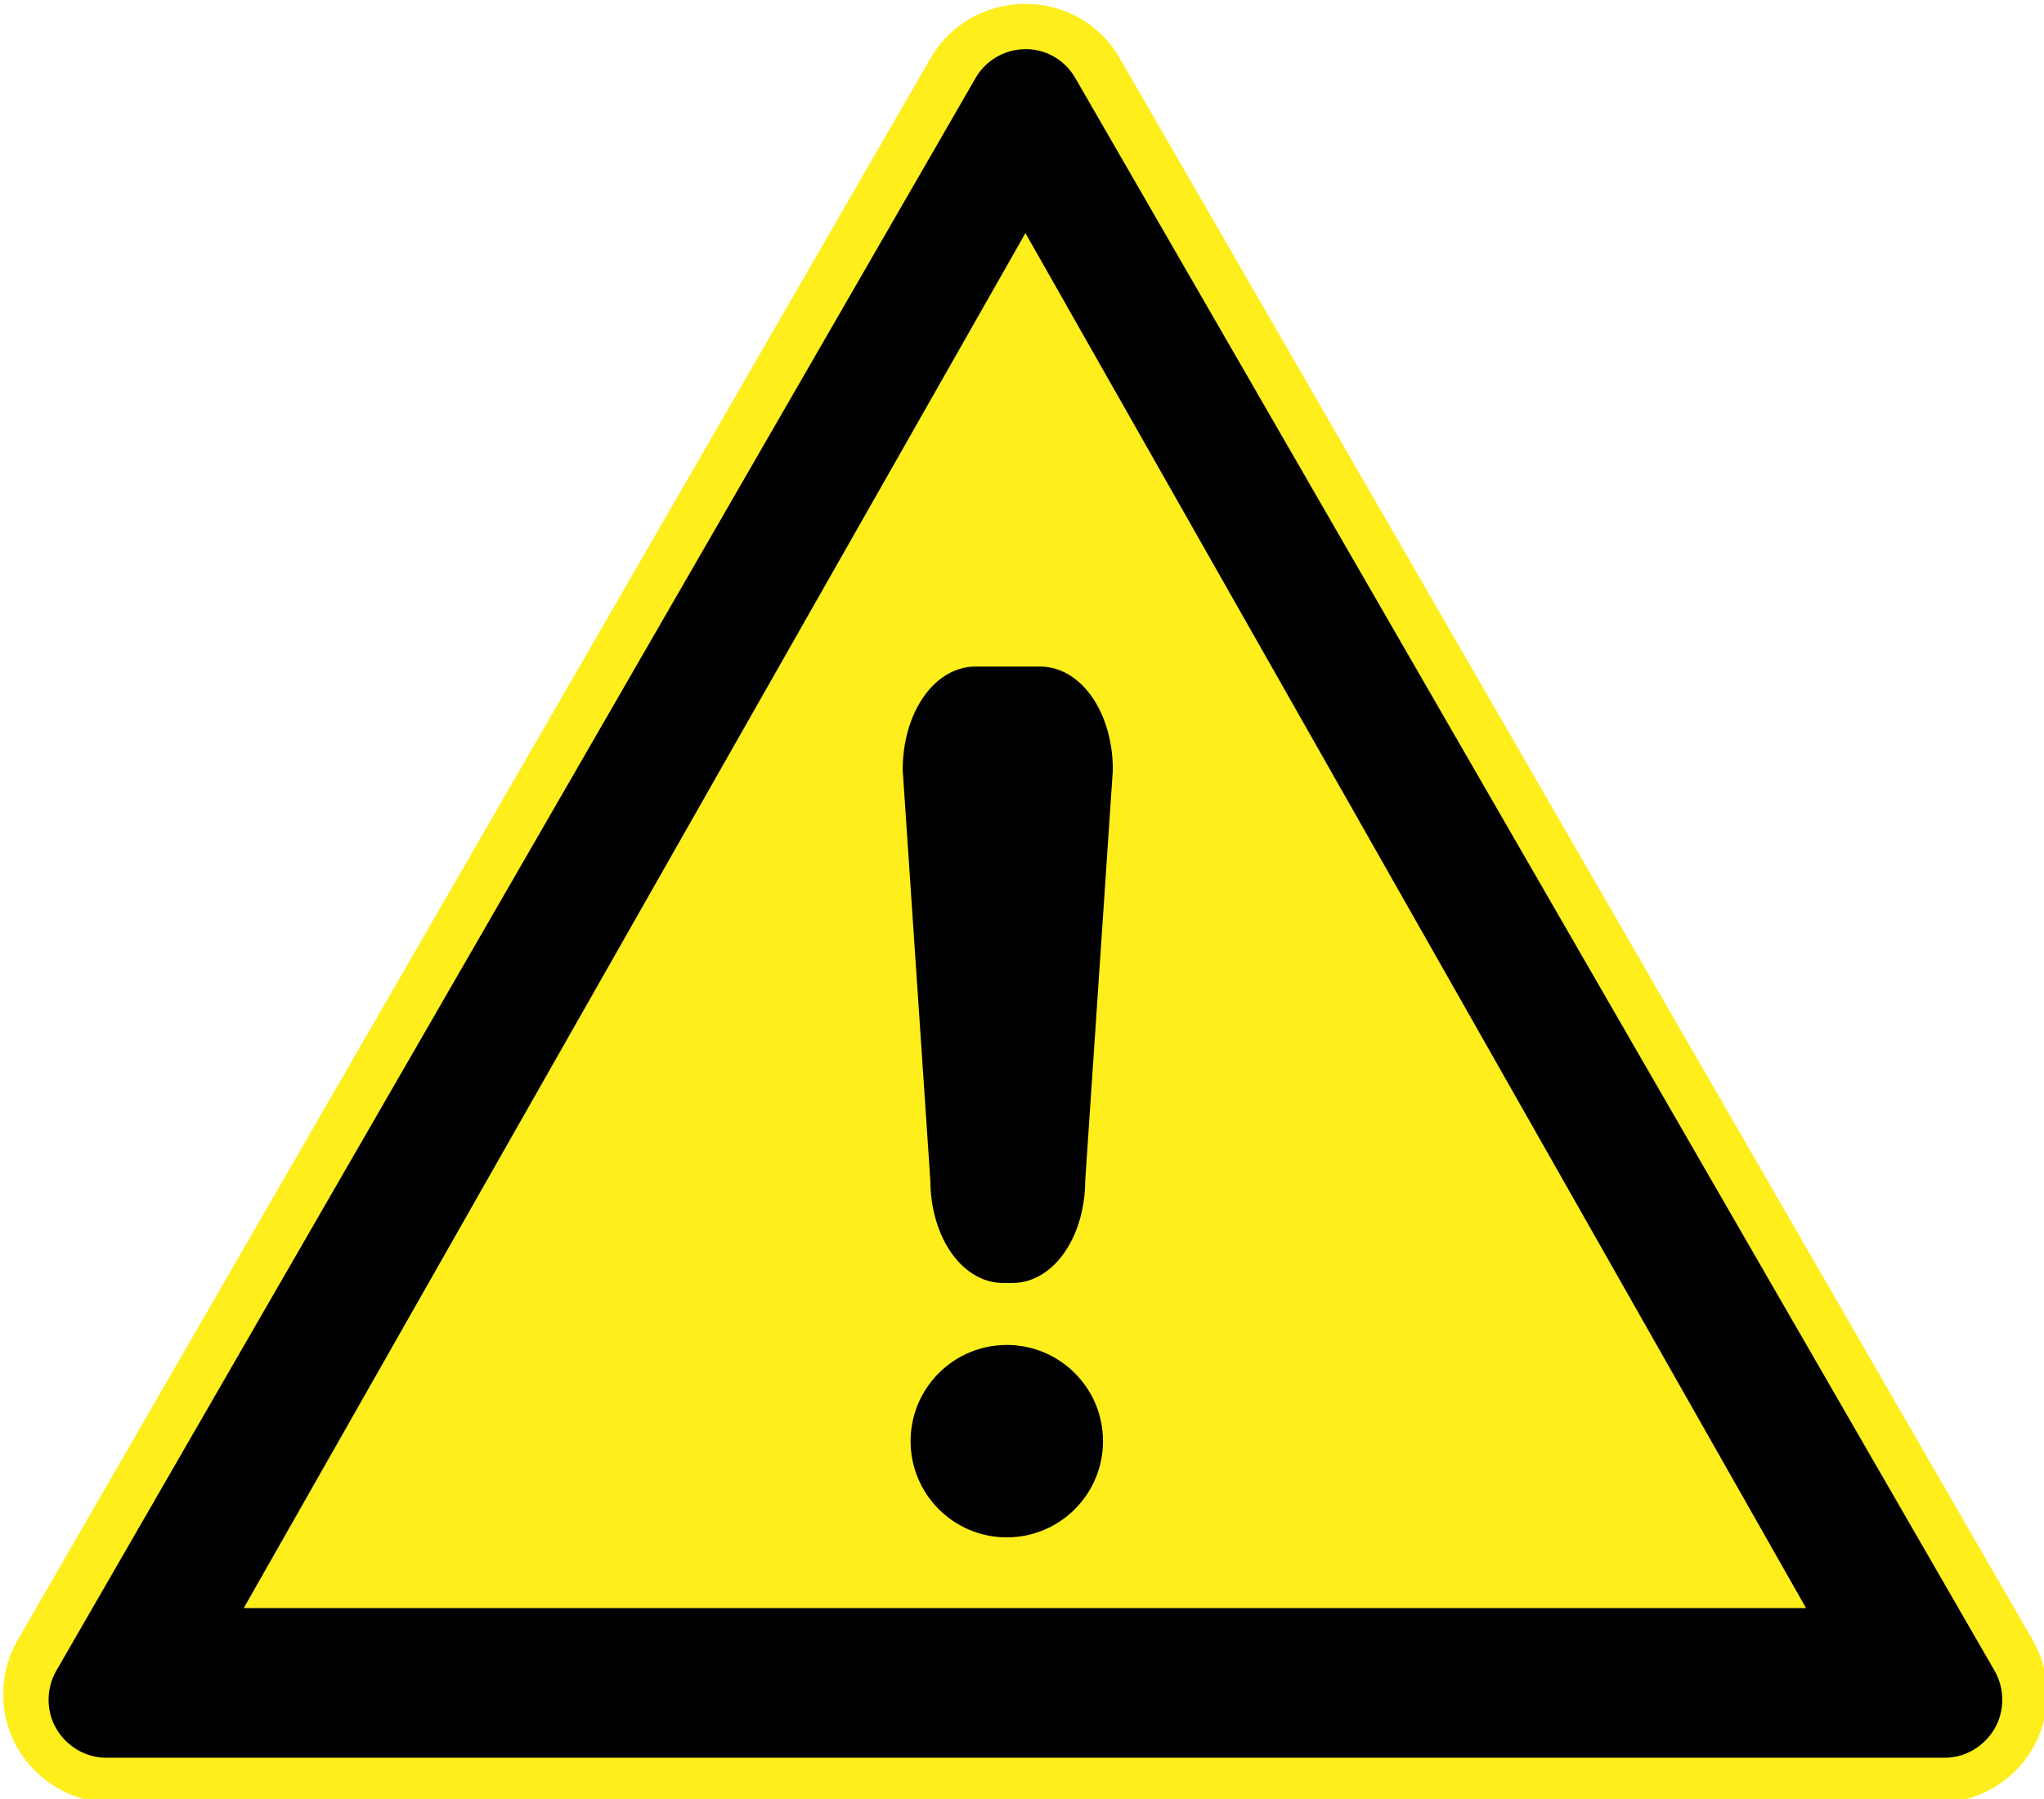 <?xml version="1.0" encoding="iso-8859-1"?>
<!-- Generator: Adobe Illustrator 13.0.2, SVG Export Plug-In . SVG Version: 6.00 Build 14948)  -->
<!DOCTYPE svg PUBLIC "-//W3C//DTD SVG 1.1//EN" "http://www.w3.org/Graphics/SVG/1.1/DTD/svg11.dtd">
<svg version="1.1"
	 id="Layer_1" xmlns:svg="http://www.w3.org/2000/svg" inkscape:version="0.45+devel" xmlns:dc="http://purl.org/dc/elements/1.1/" sodipodi:version="0.32" xmlns:cc="http://creativecommons.org/ns#" xmlns:sodipodi="http://sodipodi.sourceforge.net/DTD/sodipodi-0.dtd" xmlns:inkscape="http://www.inkscape.org/namespaces/inkscape" sodipodi:docname="general warning.svg" xmlns:rdf="http://www.w3.org/1999/02/22-rdf-syntax-ns#" inkscape:output_extension="org.inkscape.output.svg.inkscape"
	 xmlns="http://www.w3.org/2000/svg" xmlns:xlink="http://www.w3.org/1999/xlink" x="0px" y="0px" width="117.828px"
	 height="103.684px" viewBox="0 0 117.828 103.684" style="enable-background:new 0 0 117.828 103.684;" xml:space="preserve">
<sodipodi:namedview  showgrid="false" objecttolerance="10.0" inkscape:window-y="0" inkscape:window-x="0" inkscape:window-height="649" inkscape:window-width="640" inkscape:current-layer="Layer_1" pagecolor="#ffffff" inkscape:cy="51.841499" inkscape:cx="58.914001" inkscape:zoom="4.2051253" guidetolerance="10.0" inkscape:pageshadow="2" gridtolerance="10.0" inkscape:pageopacity="0.0" borderopacity="1.0" bordercolor="#666666" id="base">
	</sodipodi:namedview>
<g id="g7844" transform="translate(-55.894,-15.182)">
	<g id="use7838" transform="translate(54.943,205.567)">
		<g id="g3437_15_" transform="translate(-495.649,-311.928)">
			<path id="path3424_15_" xlink:href="#path3422" style="fill:#FDEE1C;" d="M554.728,121.842c-1.88,0.291-3.533,1.402-4.479,3.048
				l-52.634,91.188c-1.101,1.914-1.118,4.303,0,6.229c1.118,1.933,3.198,3.144,5.448,3.142h105.268
				c2.25,0.002,4.33-1.209,5.449-3.142c1.117-1.93,1.1-4.315,0-6.229l-52.636-91.188
				C559.851,122.636,557.288,121.44,554.728,121.842z"/>
			<path id="path3432_15_" style="fill:#010101;" d="M555.212,124.416c-1.018,0.158-1.885,0.771-2.375,1.625l-53,91.812
				c-0.58,1.011-0.582,2.308,0,3.312c0.592,1.02,1.685,1.688,2.875,1.688h106c1.189,0,2.283-0.668,2.875-1.688
				c0.582-1.006,0.58-2.303,0-3.312l-53-91.812C557.905,124.856,556.591,124.2,555.212,124.416z M555.712,134.978l45,79.251H510.65
				L555.712,134.978z"/>
		</g>
	</g>
	<g id="g1907" transform="matrix(0.414,0,0,0.414,310.557,217.853)">
		<path id="path3011" style="fill:#010101;stroke:#010101;stroke-width:4;stroke-linecap:round;" d="M-463.544-288.905
			c0,6.294-5.101,11.393-11.4,11.393c-6.289,0-11.393-5.099-11.393-11.393c0-6.296,5.104-11.395,11.393-11.395
			C-468.645-300.3-463.544-295.201-463.544-288.905z"/>
		<path id="rect3013" style="fill:#010101;stroke:#010101;stroke-width:3.796;stroke-linecap:round;" d="M-479.3-394.85h8.991
			c4.566,0,8.236,5.556,8.236,12.458l-3.842,57.105c0,6.902-3.673,12.461-8.235,12.461h-1.301c-4.566,0-8.239-5.558-8.239-12.461
			l-3.846-57.105C-487.536-389.294-483.861-394.85-479.3-394.85z"/>
	</g>
</g>
</svg>
